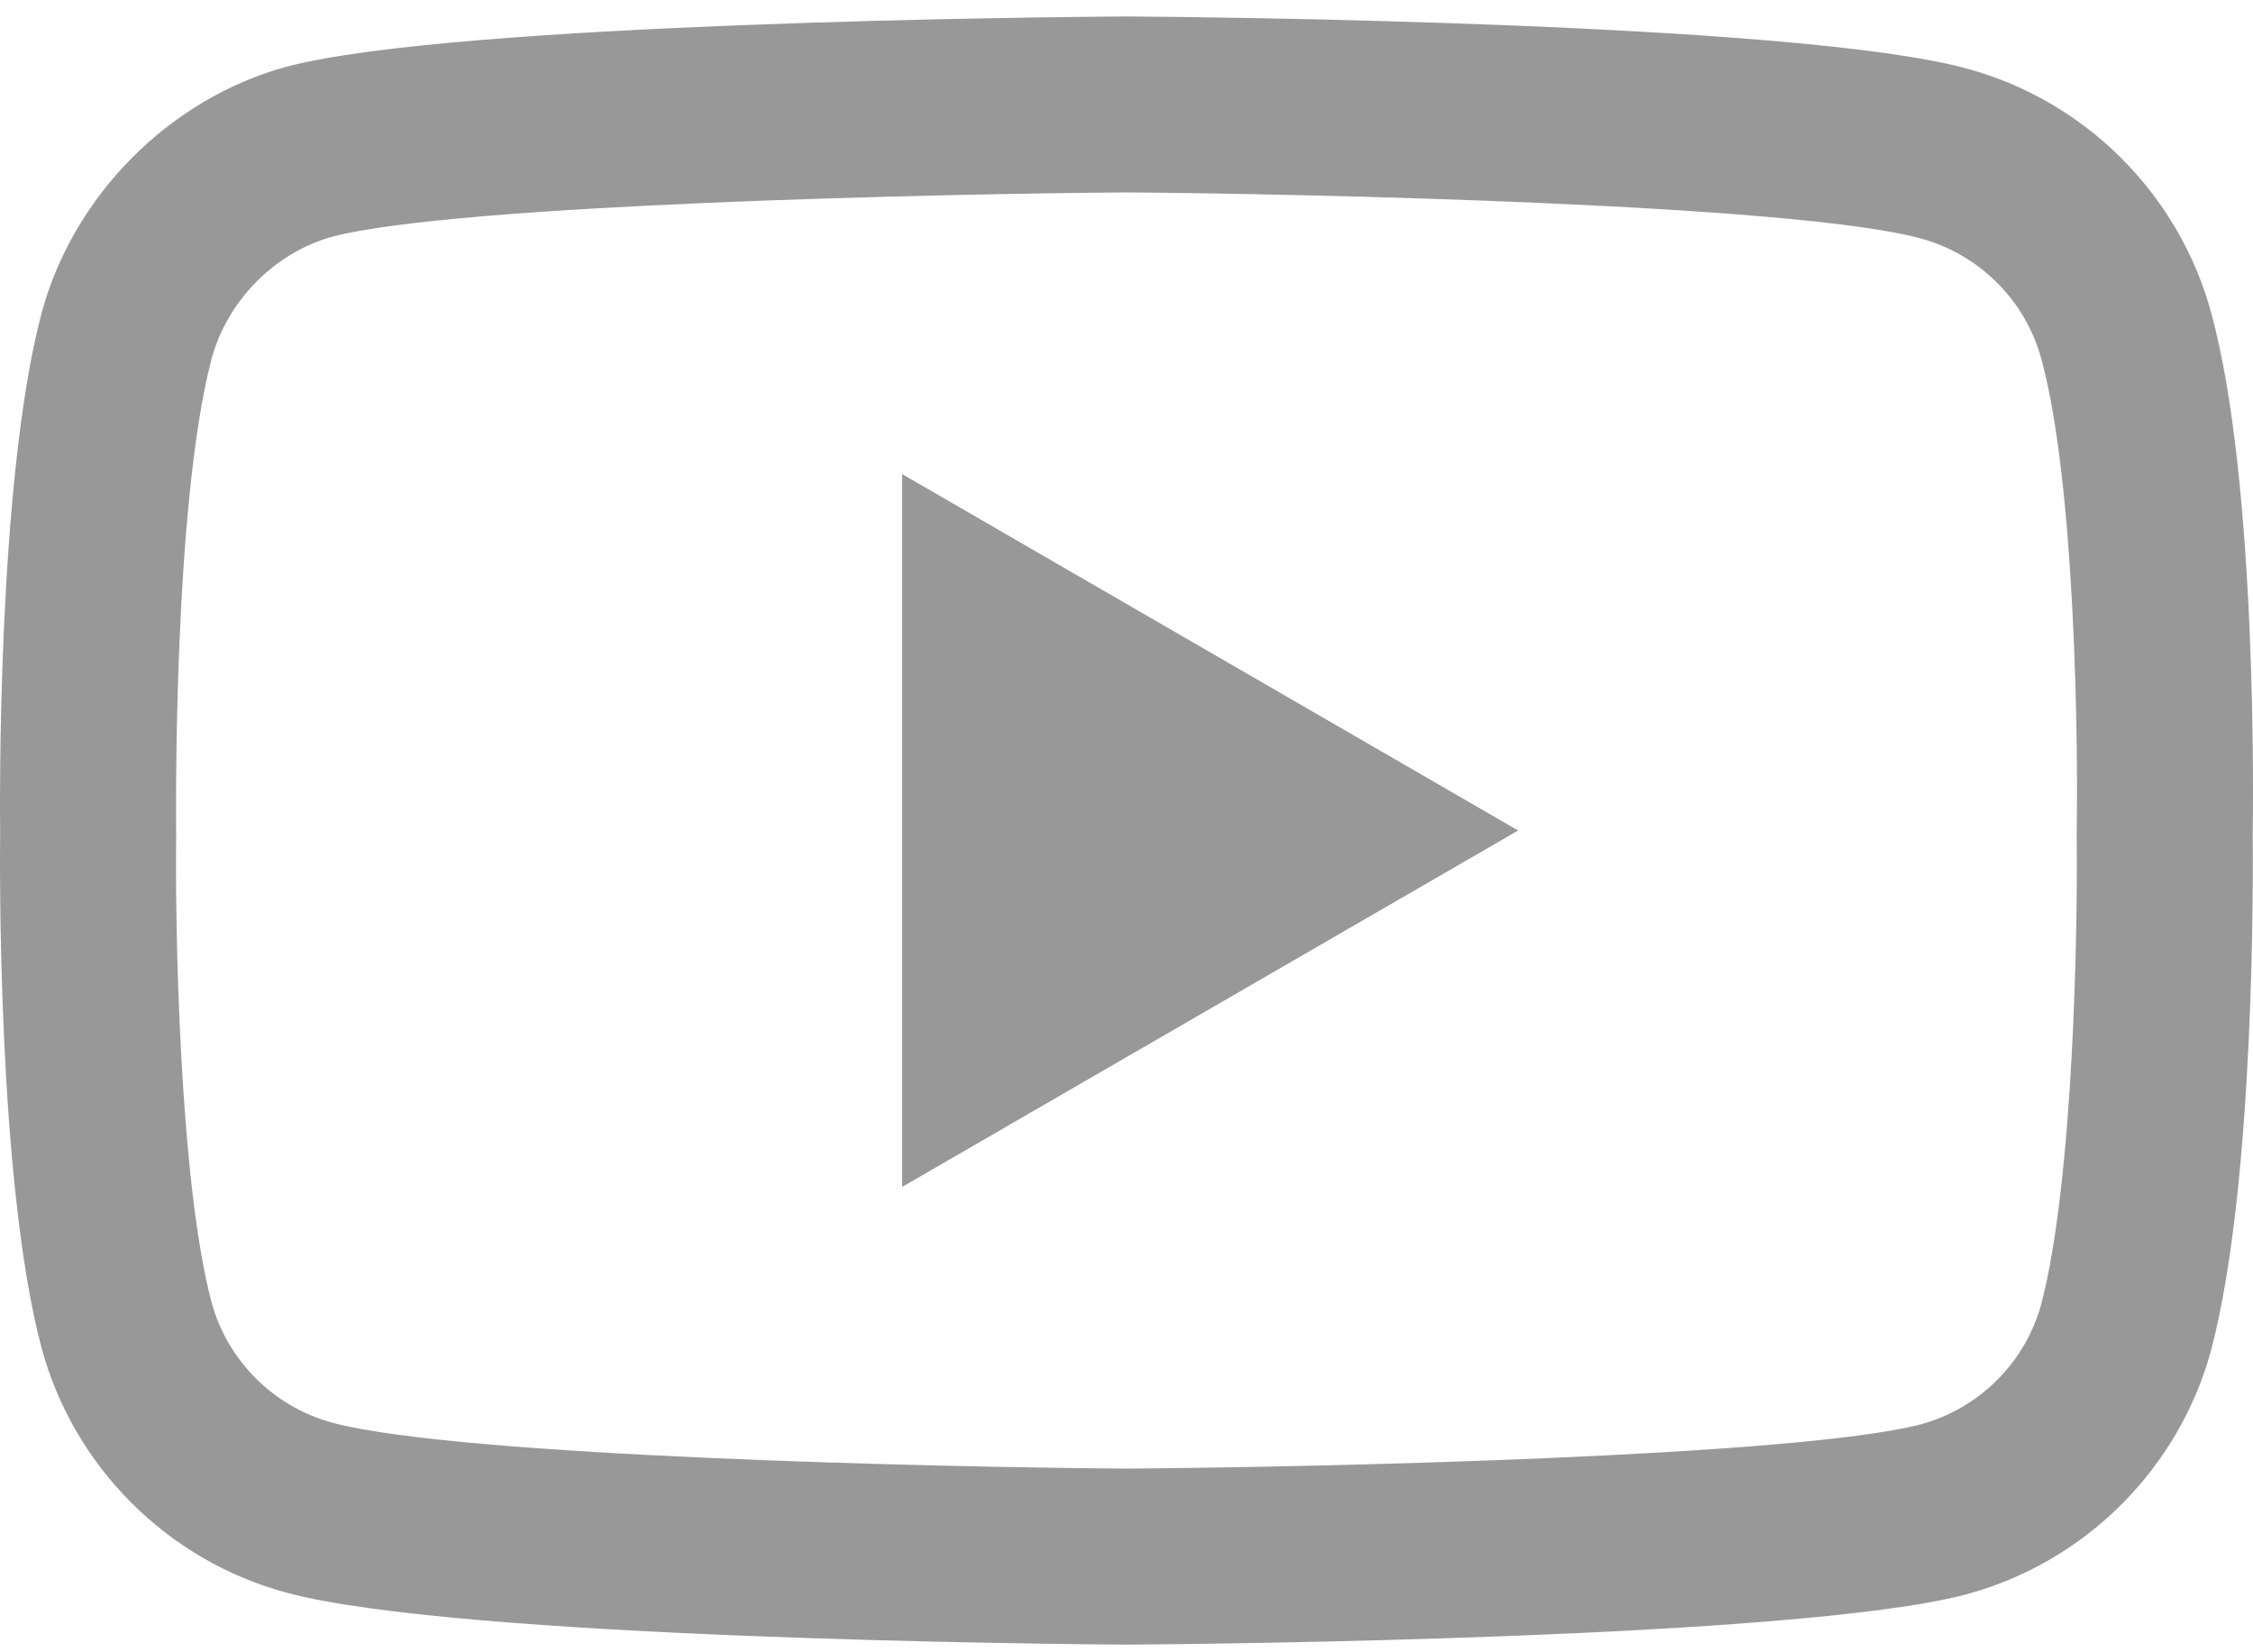 <svg width="30" height="22" viewBox="0 0 30 22" fill="none" xmlns="http://www.w3.org/2000/svg">
<path d="M14.999 21.898C14.996 21.898 14.994 21.898 14.991 21.898C14.086 21.892 6.083 21.819 3.816 21.206C2.231 20.78 0.98 19.53 0.553 17.945C-0.04 15.718 -0.002 11.43 0.002 11.088C-0.002 10.747 -0.04 6.423 0.551 4.178C0.552 4.176 0.553 4.173 0.553 4.171C0.975 2.605 2.254 1.316 3.812 0.889C3.816 0.888 3.82 0.887 3.824 0.886C6.065 0.297 14.084 0.225 14.991 0.219H15.007C15.915 0.225 23.939 0.298 26.185 0.912C27.765 1.337 29.015 2.585 29.444 4.167C30.059 6.415 30.002 10.748 29.996 11.113C30 11.474 30.036 15.723 29.446 17.962C29.446 17.964 29.445 17.966 29.445 17.968C29.017 19.553 27.767 20.802 26.18 21.229C26.178 21.229 26.176 21.23 26.174 21.231C23.933 21.82 15.914 21.892 15.007 21.898C15.004 21.898 15.002 21.898 14.999 21.898ZM2.817 4.779C2.296 6.761 2.345 11.029 2.346 11.072V11.103C2.33 12.287 2.385 15.715 2.817 17.339C3.027 18.116 3.644 18.732 4.426 18.943C6.099 19.395 12.617 19.538 14.999 19.554C17.387 19.538 23.915 19.399 25.575 18.965C26.355 18.754 26.97 18.14 27.181 17.361C27.614 15.714 27.668 12.302 27.652 11.126C27.652 11.114 27.652 11.101 27.652 11.089C27.674 9.891 27.632 6.423 27.183 4.786C27.183 4.784 27.182 4.783 27.182 4.781C26.971 4 26.354 3.384 25.572 3.174C23.915 2.721 17.387 2.579 14.999 2.562C12.612 2.579 6.091 2.717 4.425 3.151C3.658 3.364 3.027 4.002 2.817 4.779ZM12.012 15.804V6.312L20.215 11.058L12.012 15.804Z" fill="#989898"/>
</svg>
